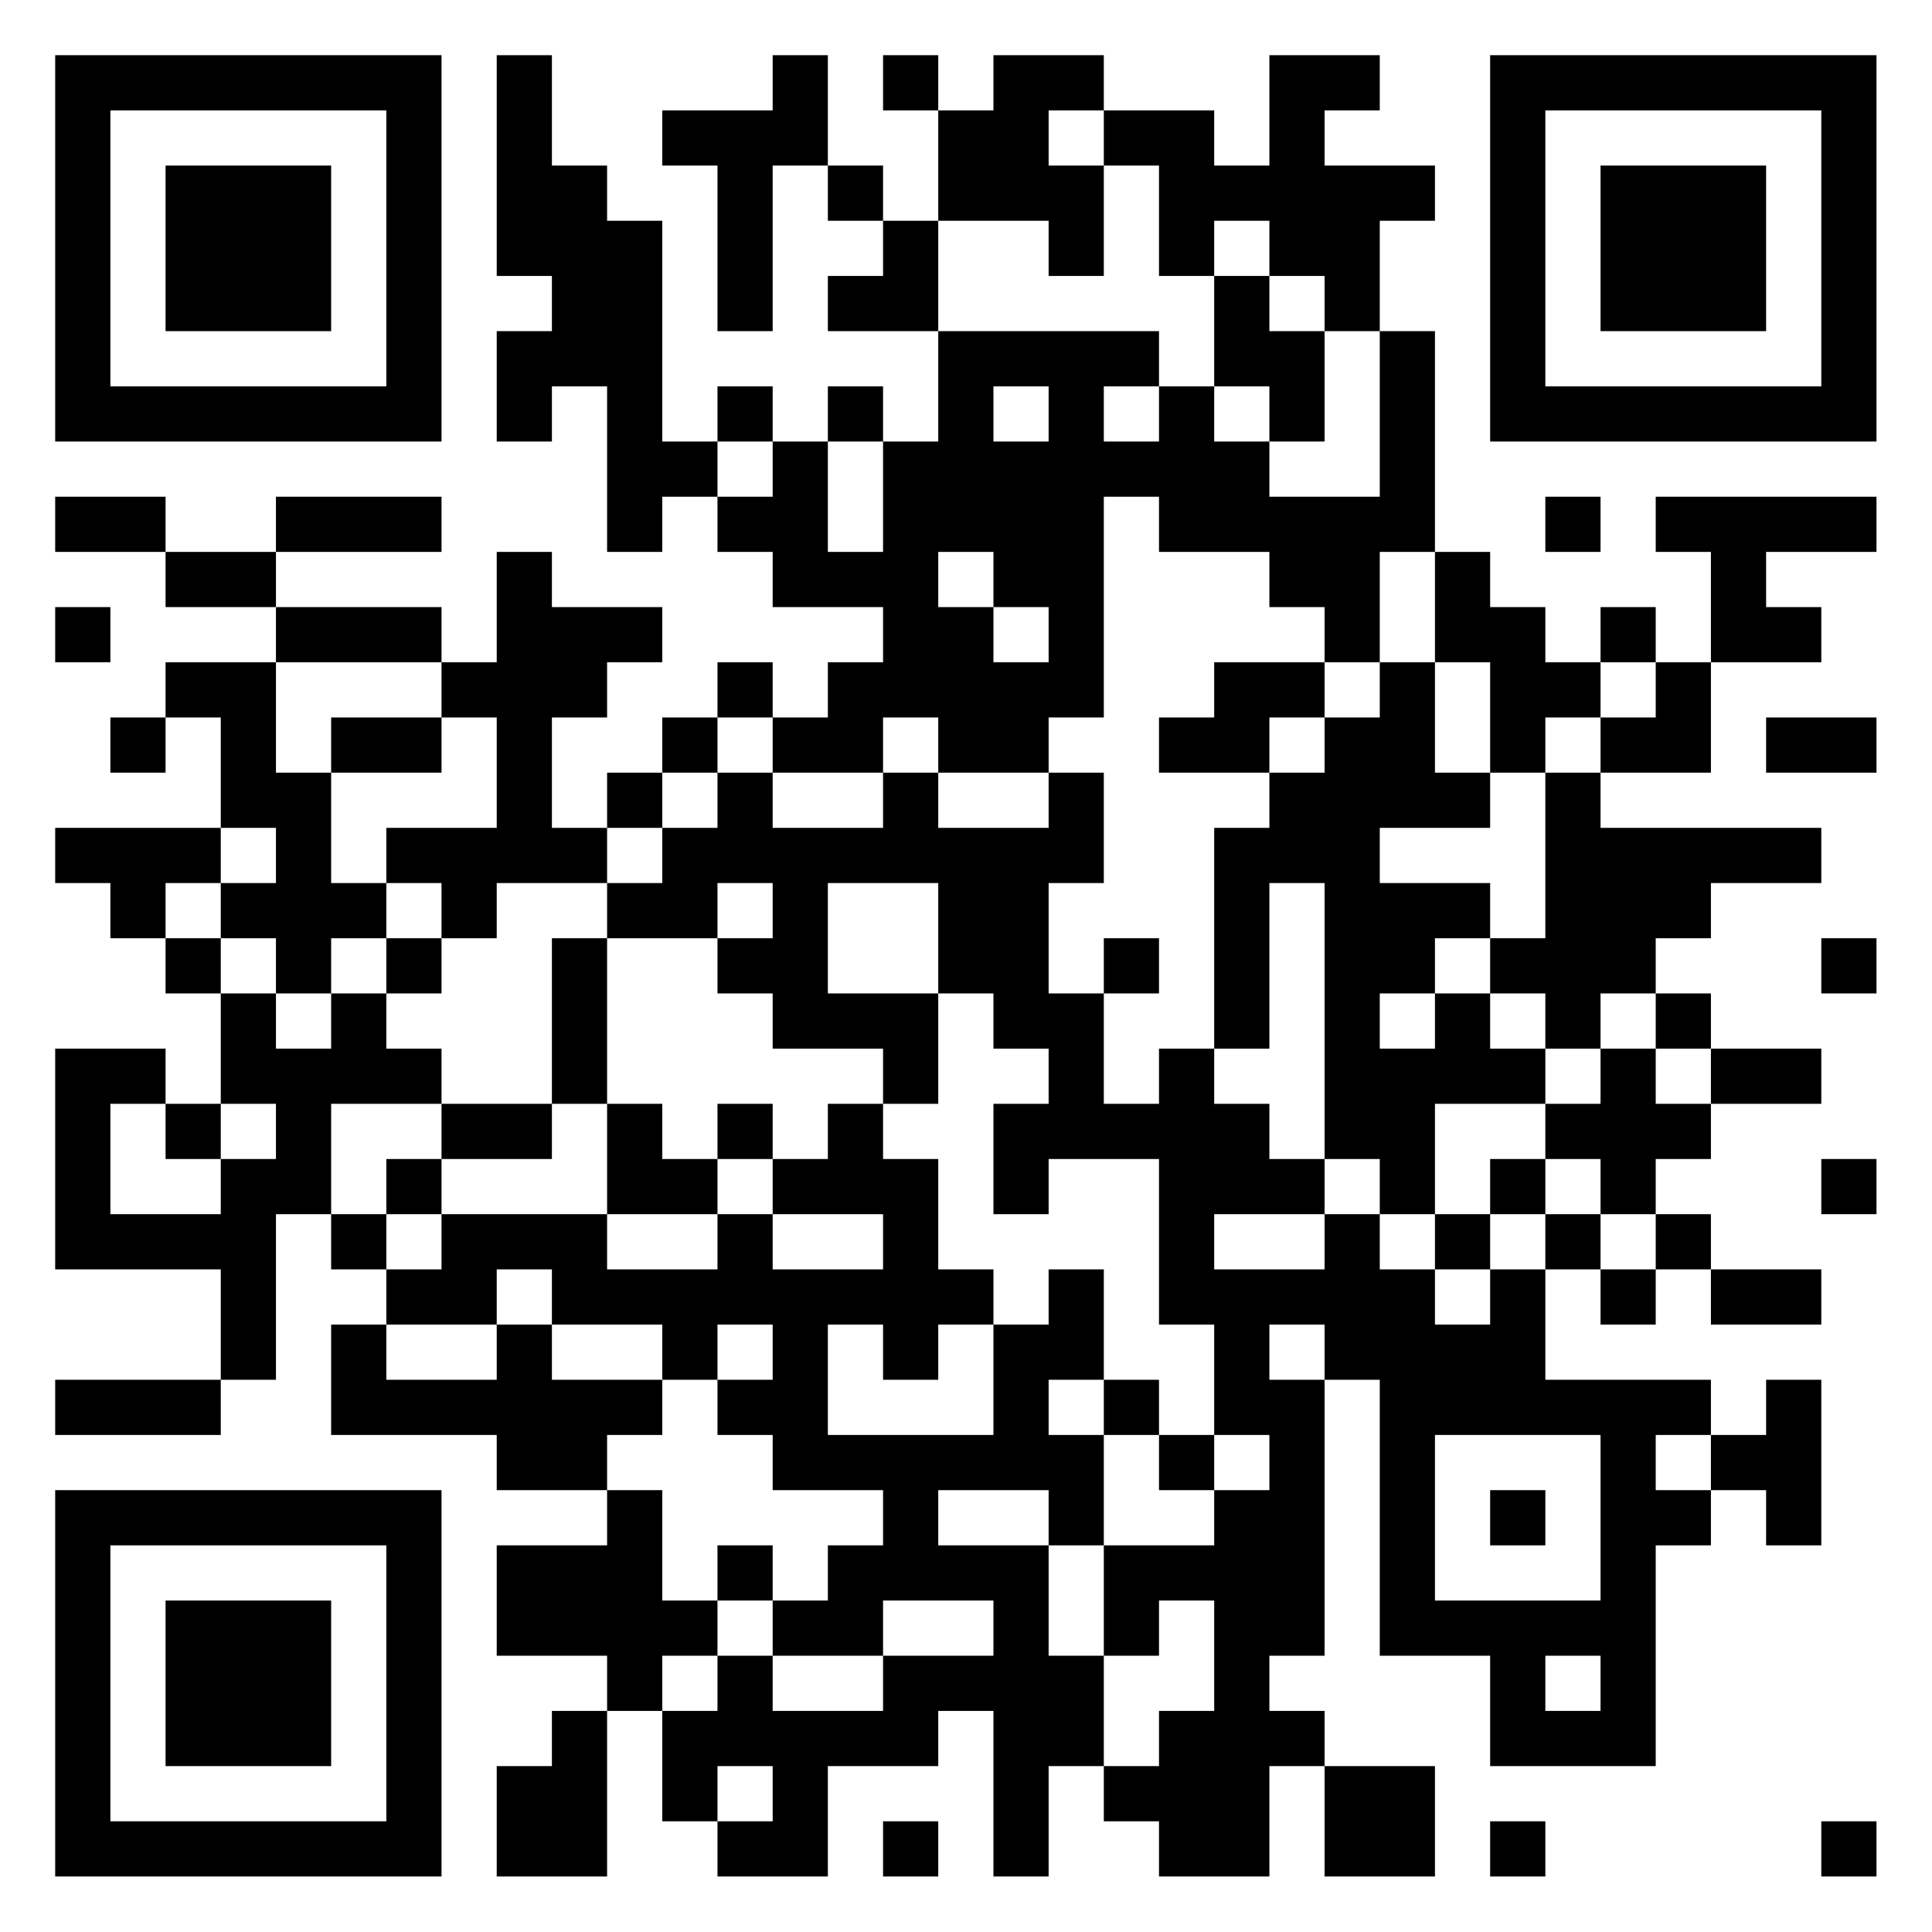 <?xml version="1.0" encoding="UTF-8"?>
<svg xmlns="http://www.w3.org/2000/svg" version="1.1" width="60" height="60" viewBox="0 0 60 60"><rect x="0" y="0" width="60" height="60" fill="#ffffff"/><g transform="scale(1.714)"><g transform="translate(1,1)"><path fill-rule="evenodd" d="M8 0L8 4L9 4L9 5L8 5L8 7L9 7L9 6L10 6L10 9L11 9L11 8L12 8L12 9L13 9L13 10L15 10L15 11L14 11L14 12L13 12L13 11L12 11L12 12L11 12L11 13L10 13L10 14L9 14L9 12L10 12L10 11L11 11L11 10L9 10L9 9L8 9L8 11L7 11L7 10L4 10L4 9L7 9L7 8L4 8L4 9L2 9L2 8L0 8L0 9L2 9L2 10L4 10L4 11L2 11L2 12L1 12L1 13L2 13L2 12L3 12L3 14L0 14L0 15L1 15L1 16L2 16L2 17L3 17L3 19L2 19L2 18L0 18L0 22L3 22L3 24L0 24L0 25L3 25L3 24L4 24L4 21L5 21L5 22L6 22L6 23L5 23L5 25L8 25L8 26L10 26L10 27L8 27L8 29L10 29L10 30L9 30L9 31L8 31L8 33L10 33L10 30L11 30L11 32L12 32L12 33L14 33L14 31L16 31L16 30L17 30L17 33L18 33L18 31L19 31L19 32L20 32L20 33L22 33L22 31L23 31L23 33L25 33L25 31L23 31L23 30L22 30L22 29L23 29L23 24L24 24L24 29L26 29L26 31L29 31L29 27L30 27L30 26L31 26L31 27L32 27L32 24L31 24L31 25L30 25L30 24L27 24L27 22L28 22L28 23L29 23L29 22L30 22L30 23L32 23L32 22L30 22L30 21L29 21L29 20L30 20L30 19L32 19L32 18L30 18L30 17L29 17L29 16L30 16L30 15L32 15L32 14L28 14L28 13L30 13L30 11L32 11L32 10L31 10L31 9L33 9L33 8L29 8L29 9L30 9L30 11L29 11L29 10L28 10L28 11L27 11L27 10L26 10L26 9L25 9L25 5L24 5L24 3L25 3L25 2L23 2L23 1L24 1L24 0L22 0L22 2L21 2L21 1L19 1L19 0L17 0L17 1L16 1L16 0L15 0L15 1L16 1L16 3L15 3L15 2L14 2L14 0L13 0L13 1L11 1L11 2L12 2L12 5L13 5L13 2L14 2L14 3L15 3L15 4L14 4L14 5L16 5L16 7L15 7L15 6L14 6L14 7L13 7L13 6L12 6L12 7L11 7L11 3L10 3L10 2L9 2L9 0ZM18 1L18 2L19 2L19 4L18 4L18 3L16 3L16 5L20 5L20 6L19 6L19 7L20 7L20 6L21 6L21 7L22 7L22 8L24 8L24 5L23 5L23 4L22 4L22 3L21 3L21 4L20 4L20 2L19 2L19 1ZM21 4L21 6L22 6L22 7L23 7L23 5L22 5L22 4ZM17 6L17 7L18 7L18 6ZM12 7L12 8L13 8L13 7ZM14 7L14 9L15 9L15 7ZM19 8L19 12L18 12L18 13L16 13L16 12L15 12L15 13L13 13L13 12L12 12L12 13L11 13L11 14L10 14L10 15L8 15L8 16L7 16L7 15L6 15L6 14L8 14L8 12L7 12L7 11L4 11L4 13L5 13L5 15L6 15L6 16L5 16L5 17L4 17L4 16L3 16L3 15L4 15L4 14L3 14L3 15L2 15L2 16L3 16L3 17L4 17L4 18L5 18L5 17L6 17L6 18L7 18L7 19L5 19L5 21L6 21L6 22L7 22L7 21L10 21L10 22L12 22L12 21L13 21L13 22L15 22L15 21L13 21L13 20L14 20L14 19L15 19L15 20L16 20L16 22L17 22L17 23L16 23L16 24L15 24L15 23L14 23L14 25L17 25L17 23L18 23L18 22L19 22L19 24L18 24L18 25L19 25L19 27L18 27L18 26L16 26L16 27L18 27L18 29L19 29L19 31L20 31L20 30L21 30L21 28L20 28L20 29L19 29L19 27L21 27L21 26L22 26L22 25L21 25L21 23L20 23L20 20L18 20L18 21L17 21L17 19L18 19L18 18L17 18L17 17L16 17L16 15L14 15L14 17L16 17L16 19L15 19L15 18L13 18L13 17L12 17L12 16L13 16L13 15L12 15L12 16L10 16L10 15L11 15L11 14L12 14L12 13L13 13L13 14L15 14L15 13L16 13L16 14L18 14L18 13L19 13L19 15L18 15L18 17L19 17L19 19L20 19L20 18L21 18L21 19L22 19L22 20L23 20L23 21L21 21L21 22L23 22L23 21L24 21L24 22L25 22L25 23L26 23L26 22L27 22L27 21L28 21L28 22L29 22L29 21L28 21L28 20L27 20L27 19L28 19L28 18L29 18L29 19L30 19L30 18L29 18L29 17L28 17L28 18L27 18L27 17L26 17L26 16L27 16L27 13L28 13L28 12L29 12L29 11L28 11L28 12L27 12L27 13L26 13L26 11L25 11L25 9L24 9L24 11L23 11L23 10L22 10L22 9L20 9L20 8ZM27 8L27 9L28 9L28 8ZM16 9L16 10L17 10L17 11L18 11L18 10L17 10L17 9ZM0 10L0 11L1 11L1 10ZM21 11L21 12L20 12L20 13L22 13L22 14L21 14L21 18L22 18L22 15L23 15L23 20L24 20L24 21L25 21L25 22L26 22L26 21L27 21L27 20L26 20L26 21L25 21L25 19L27 19L27 18L26 18L26 17L25 17L25 16L26 16L26 15L24 15L24 14L26 14L26 13L25 13L25 11L24 11L24 12L23 12L23 11ZM5 12L5 13L7 13L7 12ZM22 12L22 13L23 13L23 12ZM31 12L31 13L33 13L33 12ZM6 16L6 17L7 17L7 16ZM9 16L9 19L7 19L7 20L6 20L6 21L7 21L7 20L9 20L9 19L10 19L10 21L12 21L12 20L13 20L13 19L12 19L12 20L11 20L11 19L10 19L10 16ZM19 16L19 17L20 17L20 16ZM32 16L32 17L33 17L33 16ZM24 17L24 18L25 18L25 17ZM1 19L1 21L3 21L3 20L4 20L4 19L3 19L3 20L2 20L2 19ZM32 20L32 21L33 21L33 20ZM8 22L8 23L6 23L6 24L8 24L8 23L9 23L9 24L11 24L11 25L10 25L10 26L11 26L11 28L12 28L12 29L11 29L11 30L12 30L12 29L13 29L13 30L15 30L15 29L17 29L17 28L15 28L15 29L13 29L13 28L14 28L14 27L15 27L15 26L13 26L13 25L12 25L12 24L13 24L13 23L12 23L12 24L11 24L11 23L9 23L9 22ZM22 23L22 24L23 24L23 23ZM19 24L19 25L20 25L20 26L21 26L21 25L20 25L20 24ZM25 25L25 28L28 28L28 25ZM29 25L29 26L30 26L30 25ZM26 26L26 27L27 27L27 26ZM12 27L12 28L13 28L13 27ZM27 29L27 30L28 30L28 29ZM12 31L12 32L13 32L13 31ZM15 32L15 33L16 33L16 32ZM26 32L26 33L27 33L27 32ZM32 32L32 33L33 33L33 32ZM0 0L0 7L7 7L7 0ZM1 1L1 6L6 6L6 1ZM2 2L2 5L5 5L5 2ZM26 0L26 7L33 7L33 0ZM27 1L27 6L32 6L32 1ZM28 2L28 5L31 5L31 2ZM0 26L0 33L7 33L7 26ZM1 27L1 32L6 32L6 27ZM2 28L2 31L5 31L5 28Z" fill="#000000"/></g></g></svg>
